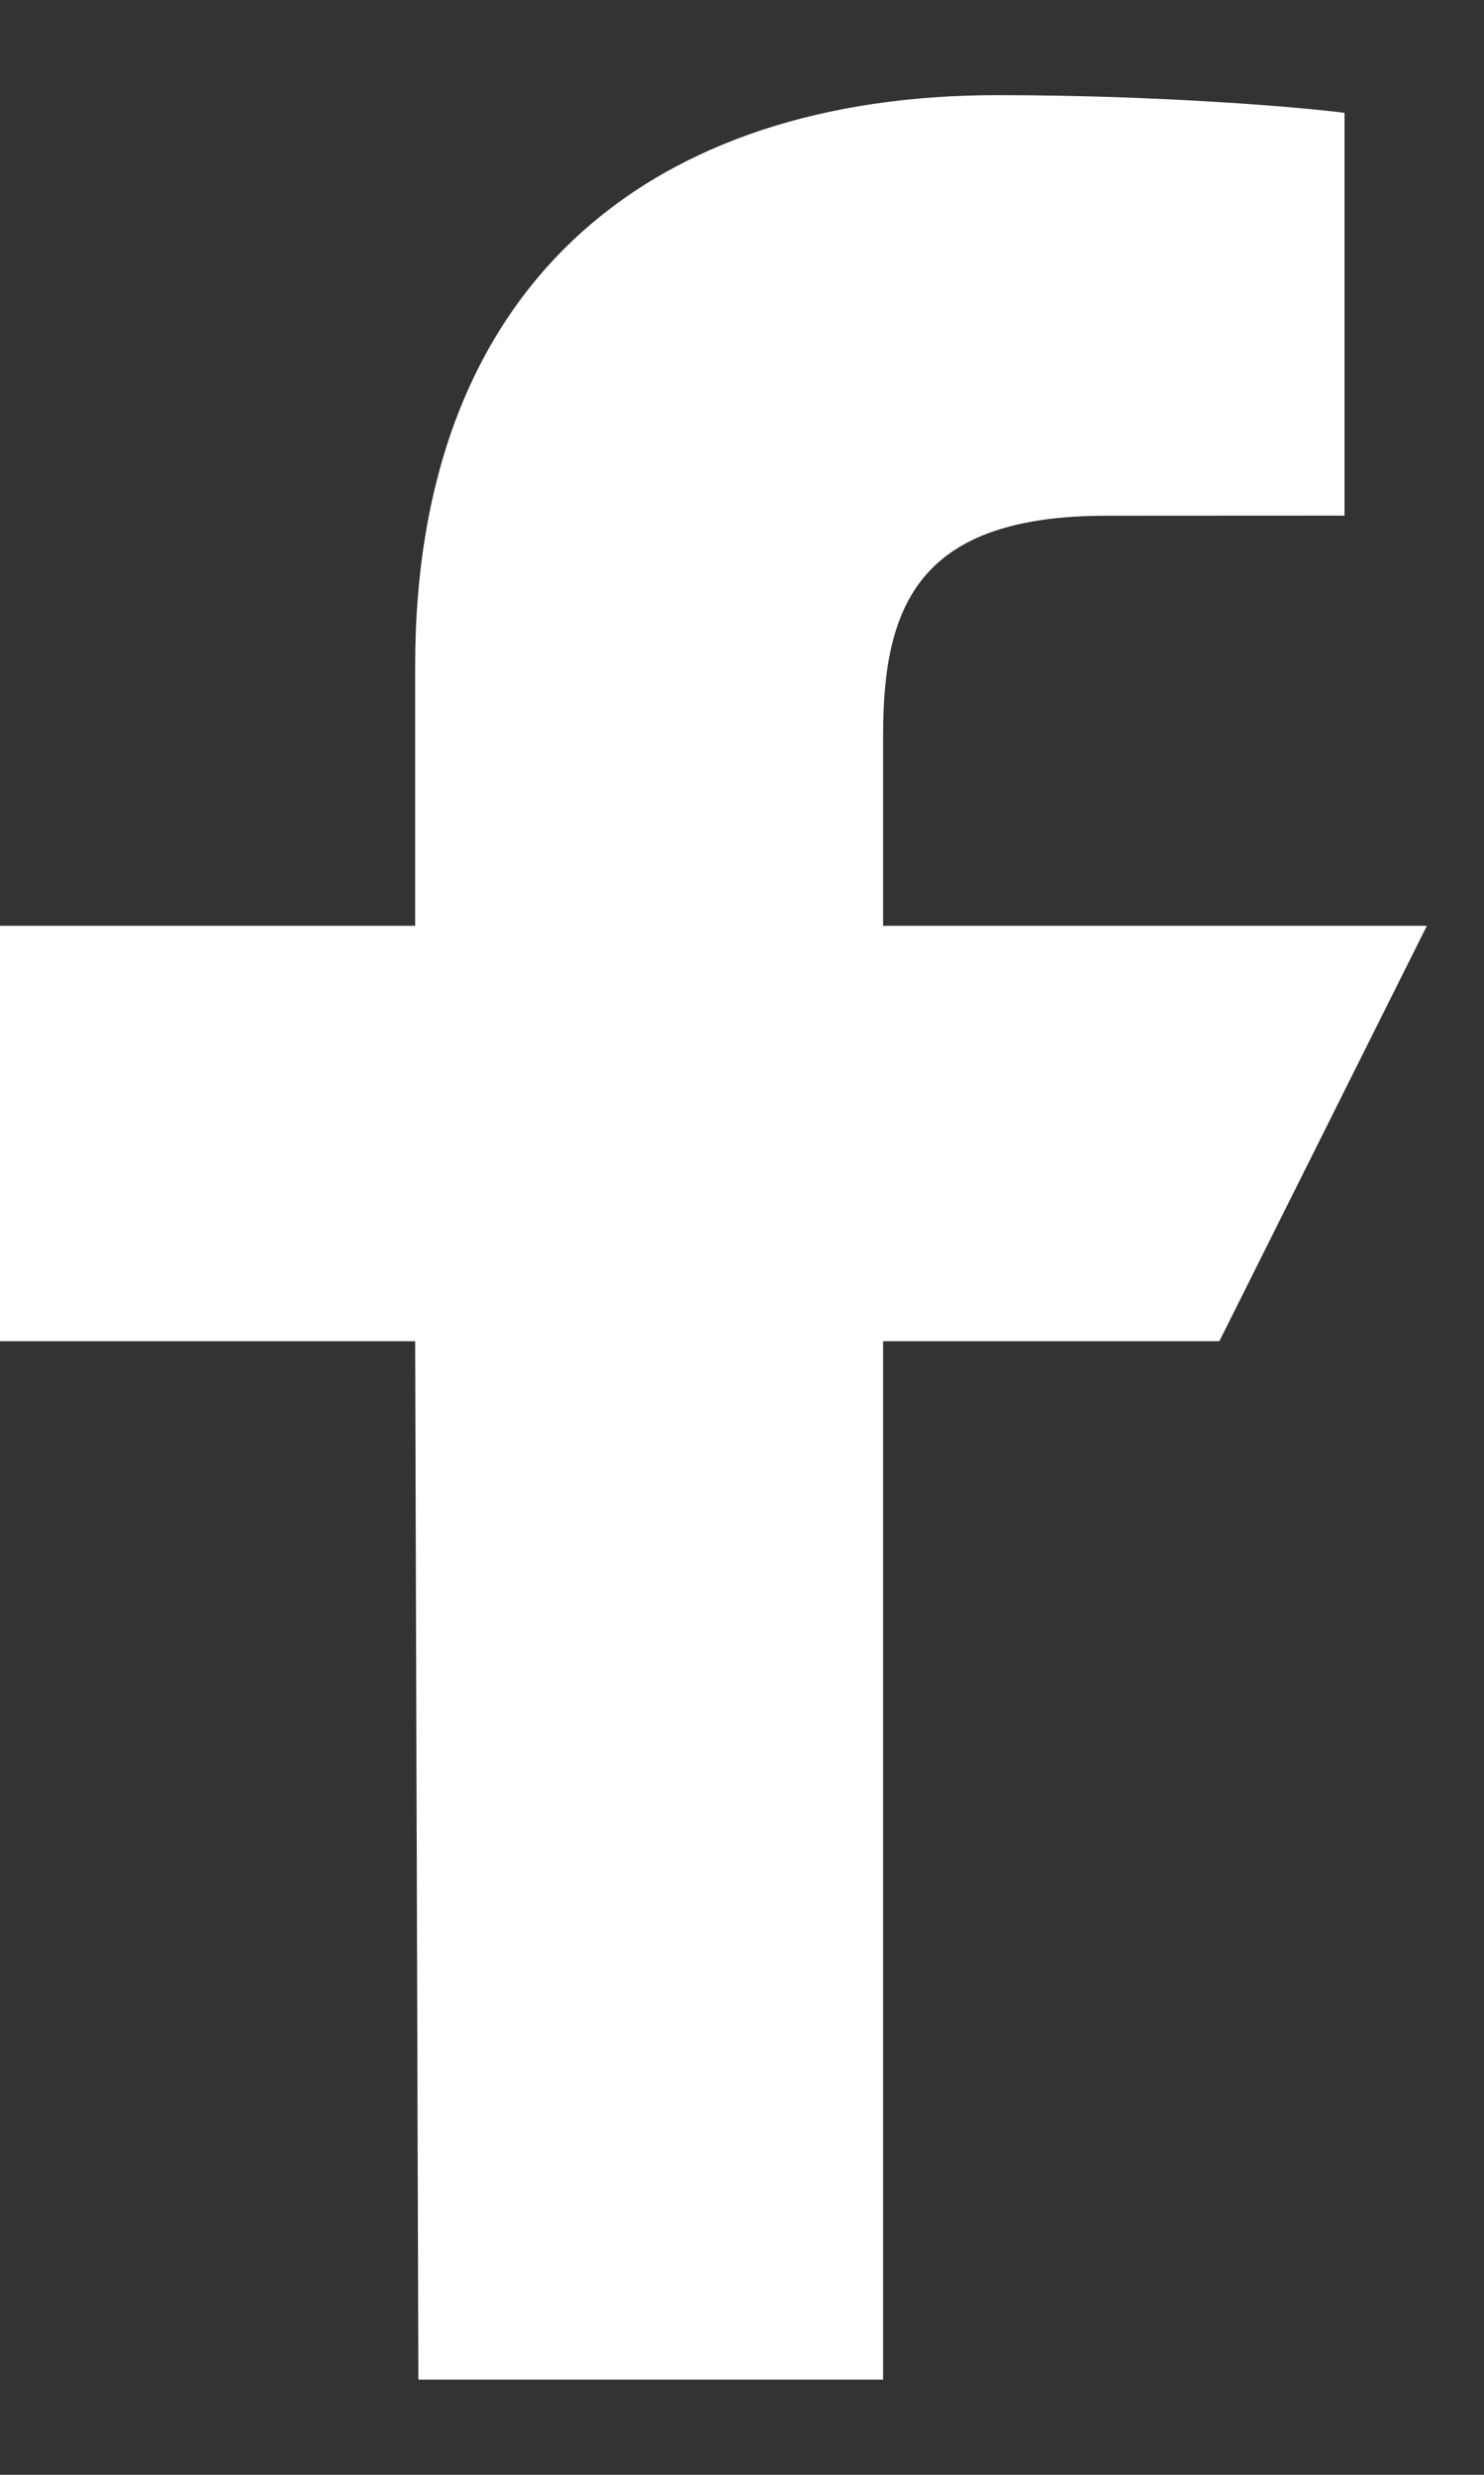 <?xml version="1.0" encoding="UTF-8"?>
<svg width="12px" height="20px" viewBox="0 0 12 20" version="1.1" xmlns="http://www.w3.org/2000/svg" xmlns:xlink="http://www.w3.org/1999/xlink">
    <rect x="0" y="0" width="12" height="20" fill="#333333" stroke="none"/>
    <!-- Generator: Sketch 50.2 (55047) - http://www.bohemiancoding.com/sketch -->
    <title>facebook</title>
    <desc>Created with Sketch.</desc>
    <defs></defs>
    <g id="Page-1" stroke="none" stroke-width="1" fill="none" fill-rule="evenodd">
        <g id="Onepager" transform="translate(-1521, -372)" fill="#FFFFFF" fill-rule="nonzero">
            <g id="Group-5-Copy" transform="translate(1517, 372)">
                <g id="facebook" transform="translate(4, 0.769)">
                    <path d="M3.383,18.462 L3.357,10.07 L0,10.07 L0,6.713 L3.357,6.713 L3.357,4.615 C3.357,1.501 5.285,0 8.064,0 C9.394,0 10.538,0.099 10.872,0.143 L10.872,3.398 L8.945,3.399 C7.434,3.399 7.141,4.117 7.141,5.171 L7.141,6.713 L11.538,6.713 L9.86,10.07 L7.141,10.07 L7.141,18.462 L3.383,18.462 Z" id="Shape"></path>
                </g>
            </g>
        </g>
    </g>
</svg>